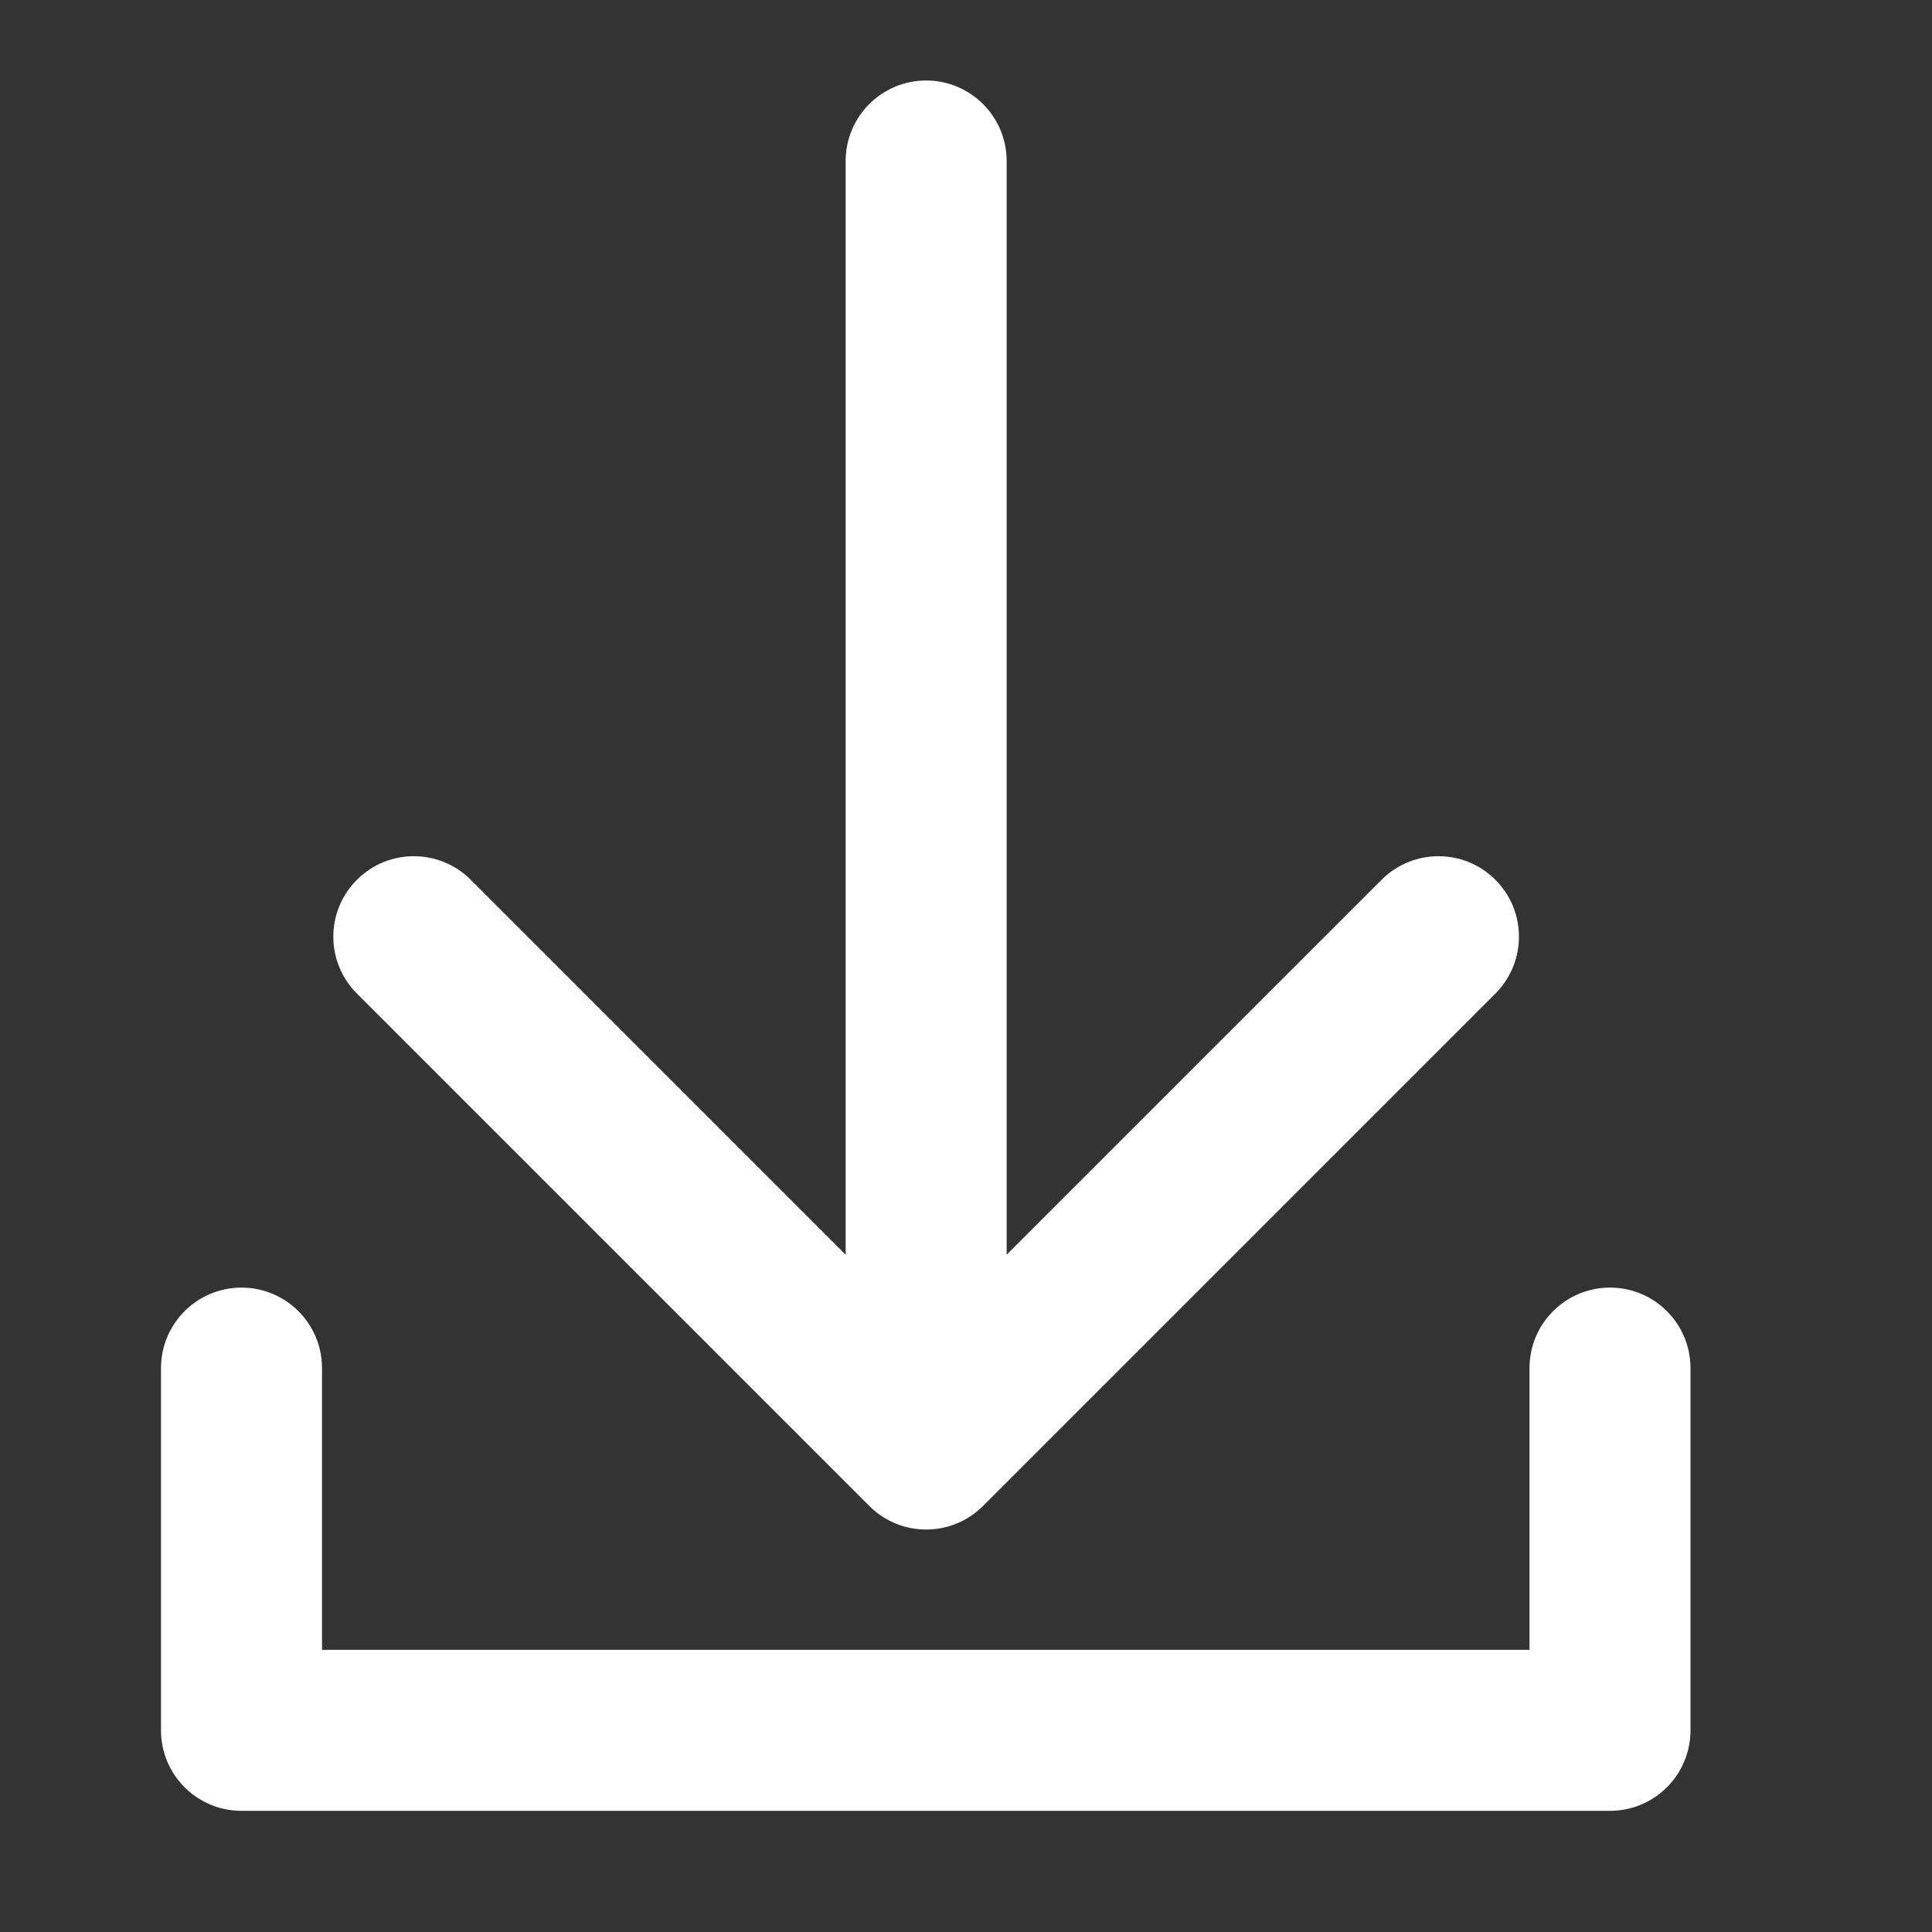 <svg width="24" height="24" viewBox="0 0 24 24" fill="none" xmlns="http://www.w3.org/2000/svg">
<rect x="0" y="0" width="24" height="24" fill="#333333" stroke="none"/>
<path d="M18.576 10.929C18.967 11.319 18.966 11.952 18.576 12.343L12.212 18.707C11.822 19.098 11.188 19.098 10.798 18.707L4.434 12.343C4.043 11.952 4.043 11.319 4.434 10.929C4.824 10.538 5.457 10.539 5.848 10.929L10.505 15.586L10.505 2C10.505 1.448 10.953 1 11.505 1C12.057 1 12.505 1.448 12.505 2V15.586L17.162 10.929C17.553 10.539 18.186 10.538 18.576 10.929Z" fill="white"/>
<path d="M2 16.995C2 16.443 2.448 15.995 3 15.995C3.552 15.995 4 16.443 4 16.995V20.495H19V16.995C19 16.443 19.448 15.995 20 15.995C20.552 15.995 21 16.443 21 16.995V21.495C21 21.76 20.895 22.015 20.707 22.202C20.52 22.39 20.265 22.495 20 22.495H3C2.448 22.495 2 22.047 2 21.495V16.995Z" fill="white"/>
</svg>
